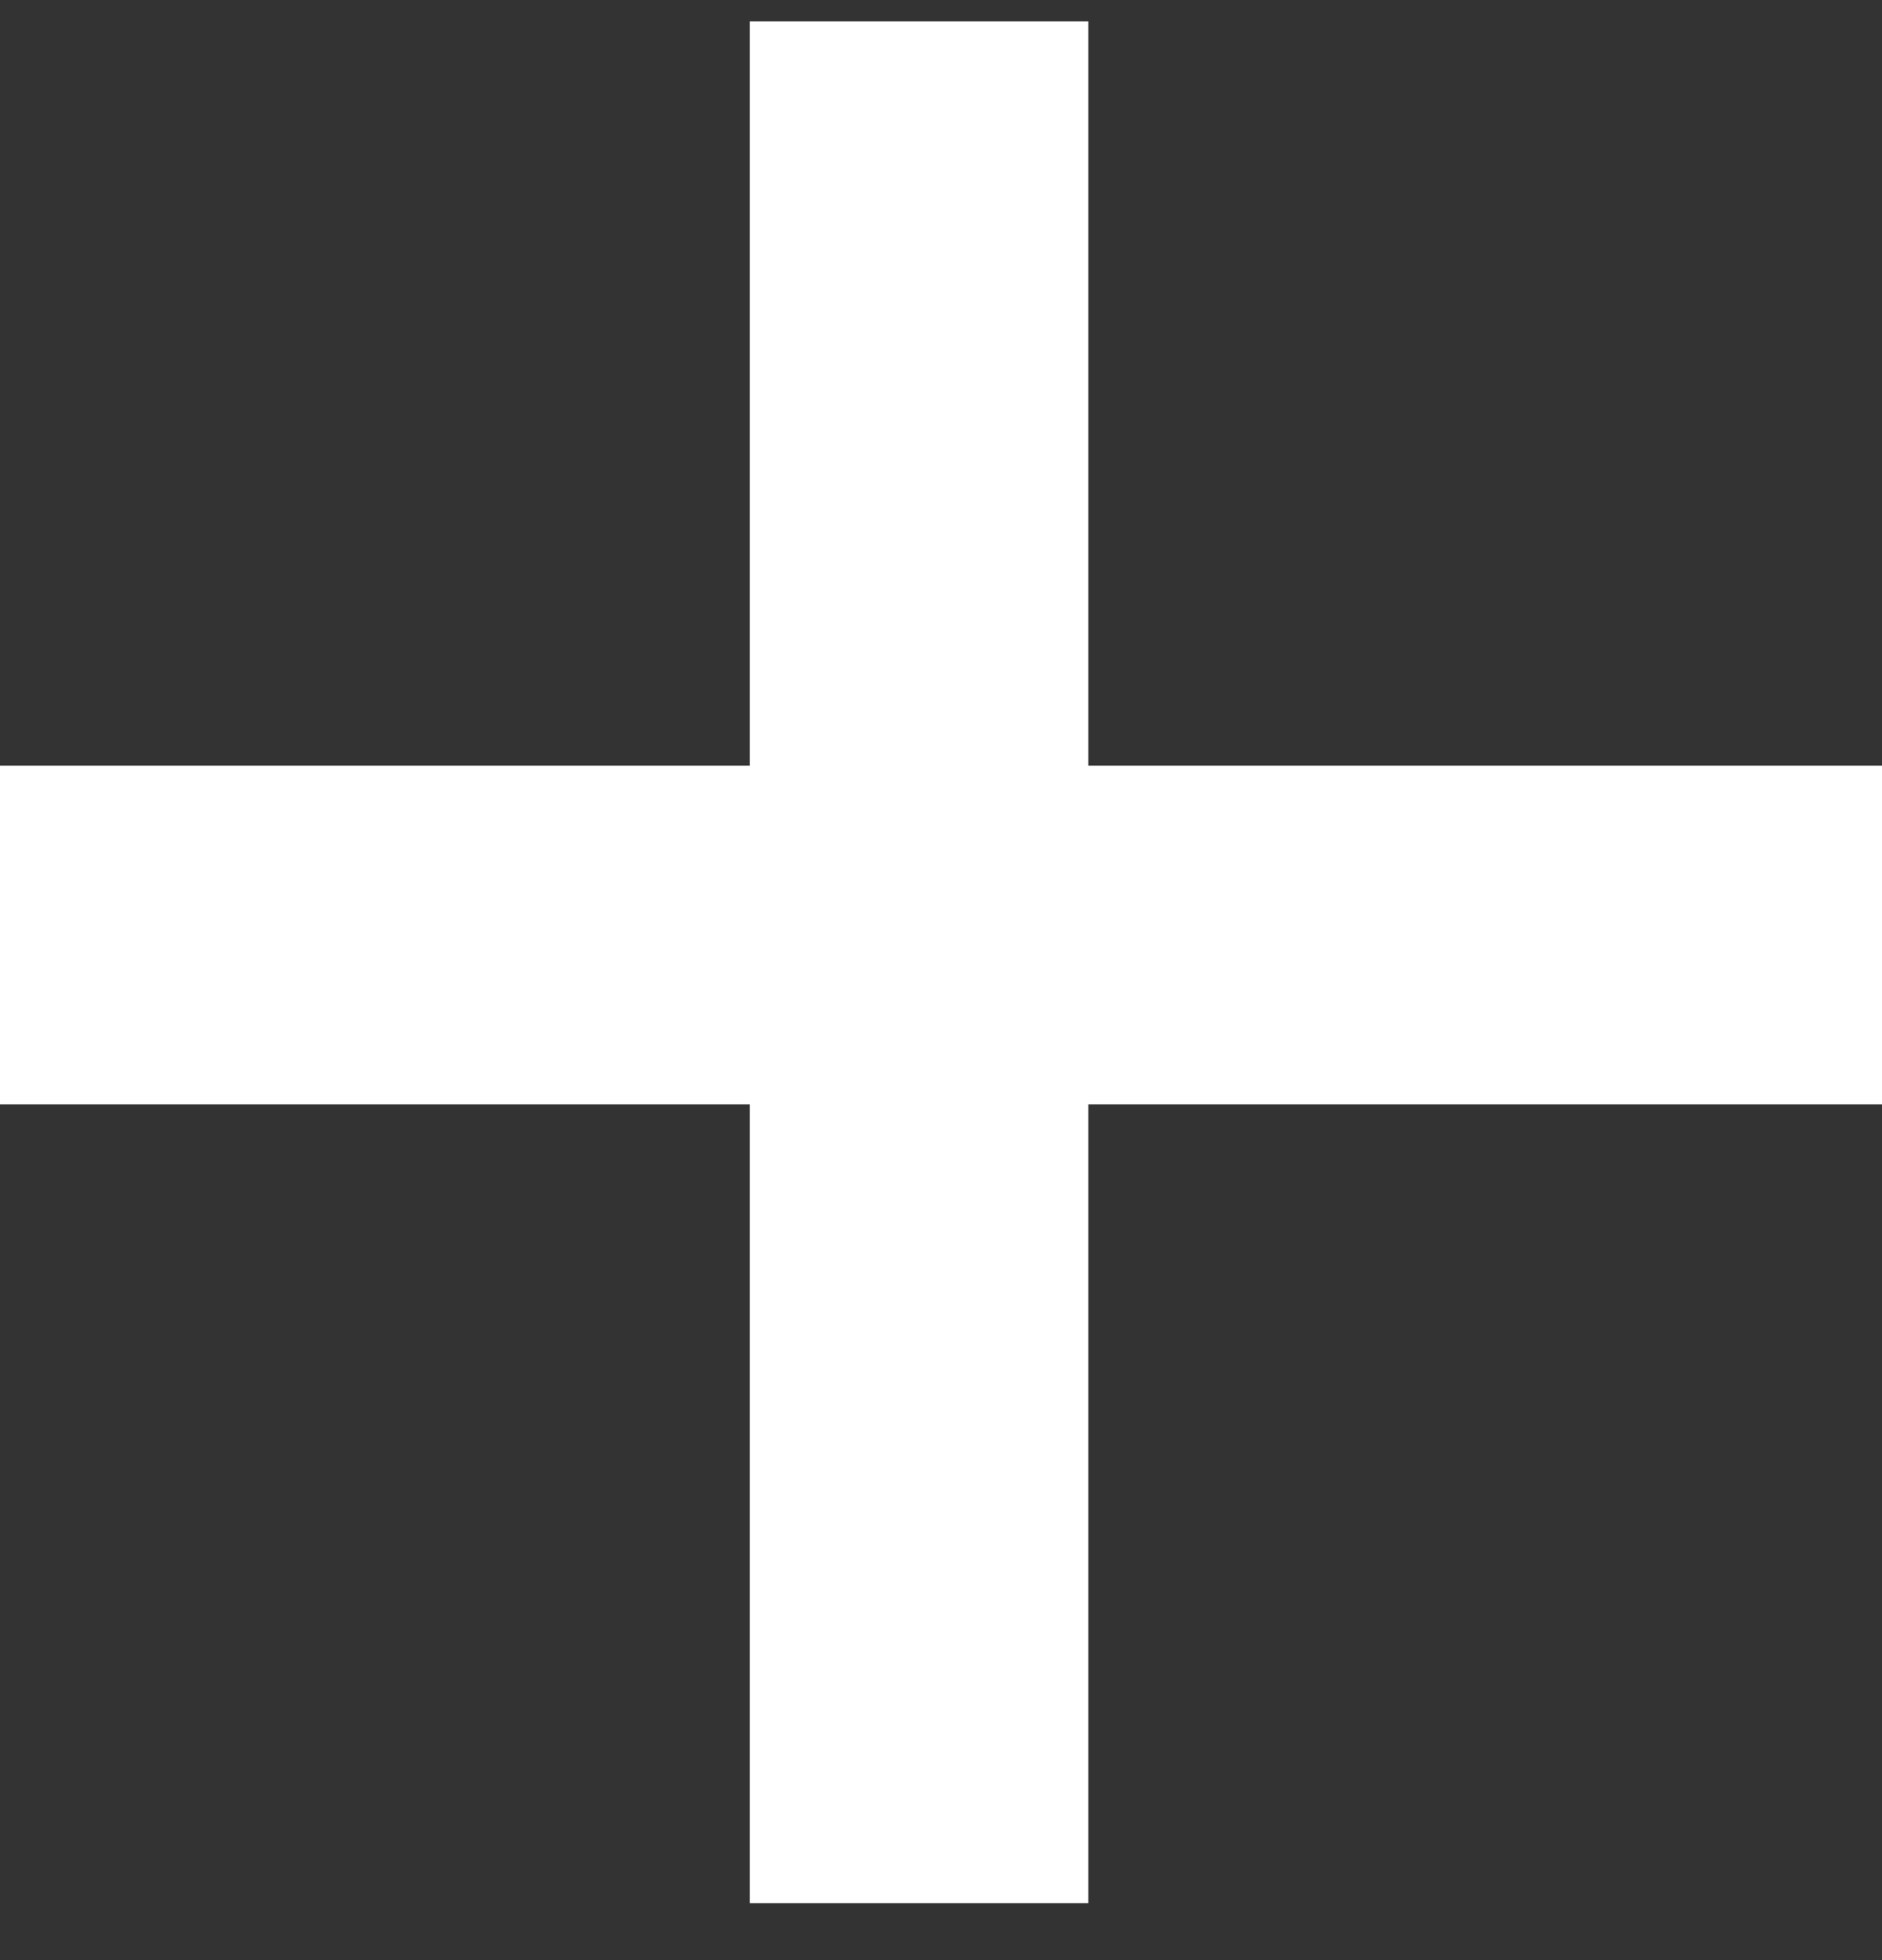<svg width="24" height="25" viewBox="0 0 24 25" fill="none" xmlns="http://www.w3.org/2000/svg">
<rect x="0" y="0" width="24" height="25" fill="#333333" stroke="none"/>
<path d="M9.561 0.273H13.879V24.273H9.561V0.273Z" fill="white"/>
<path d="M24 9.766V14.085L0 14.085L2.76189e-07 9.766L24 9.766Z" fill="white"/>
</svg>
